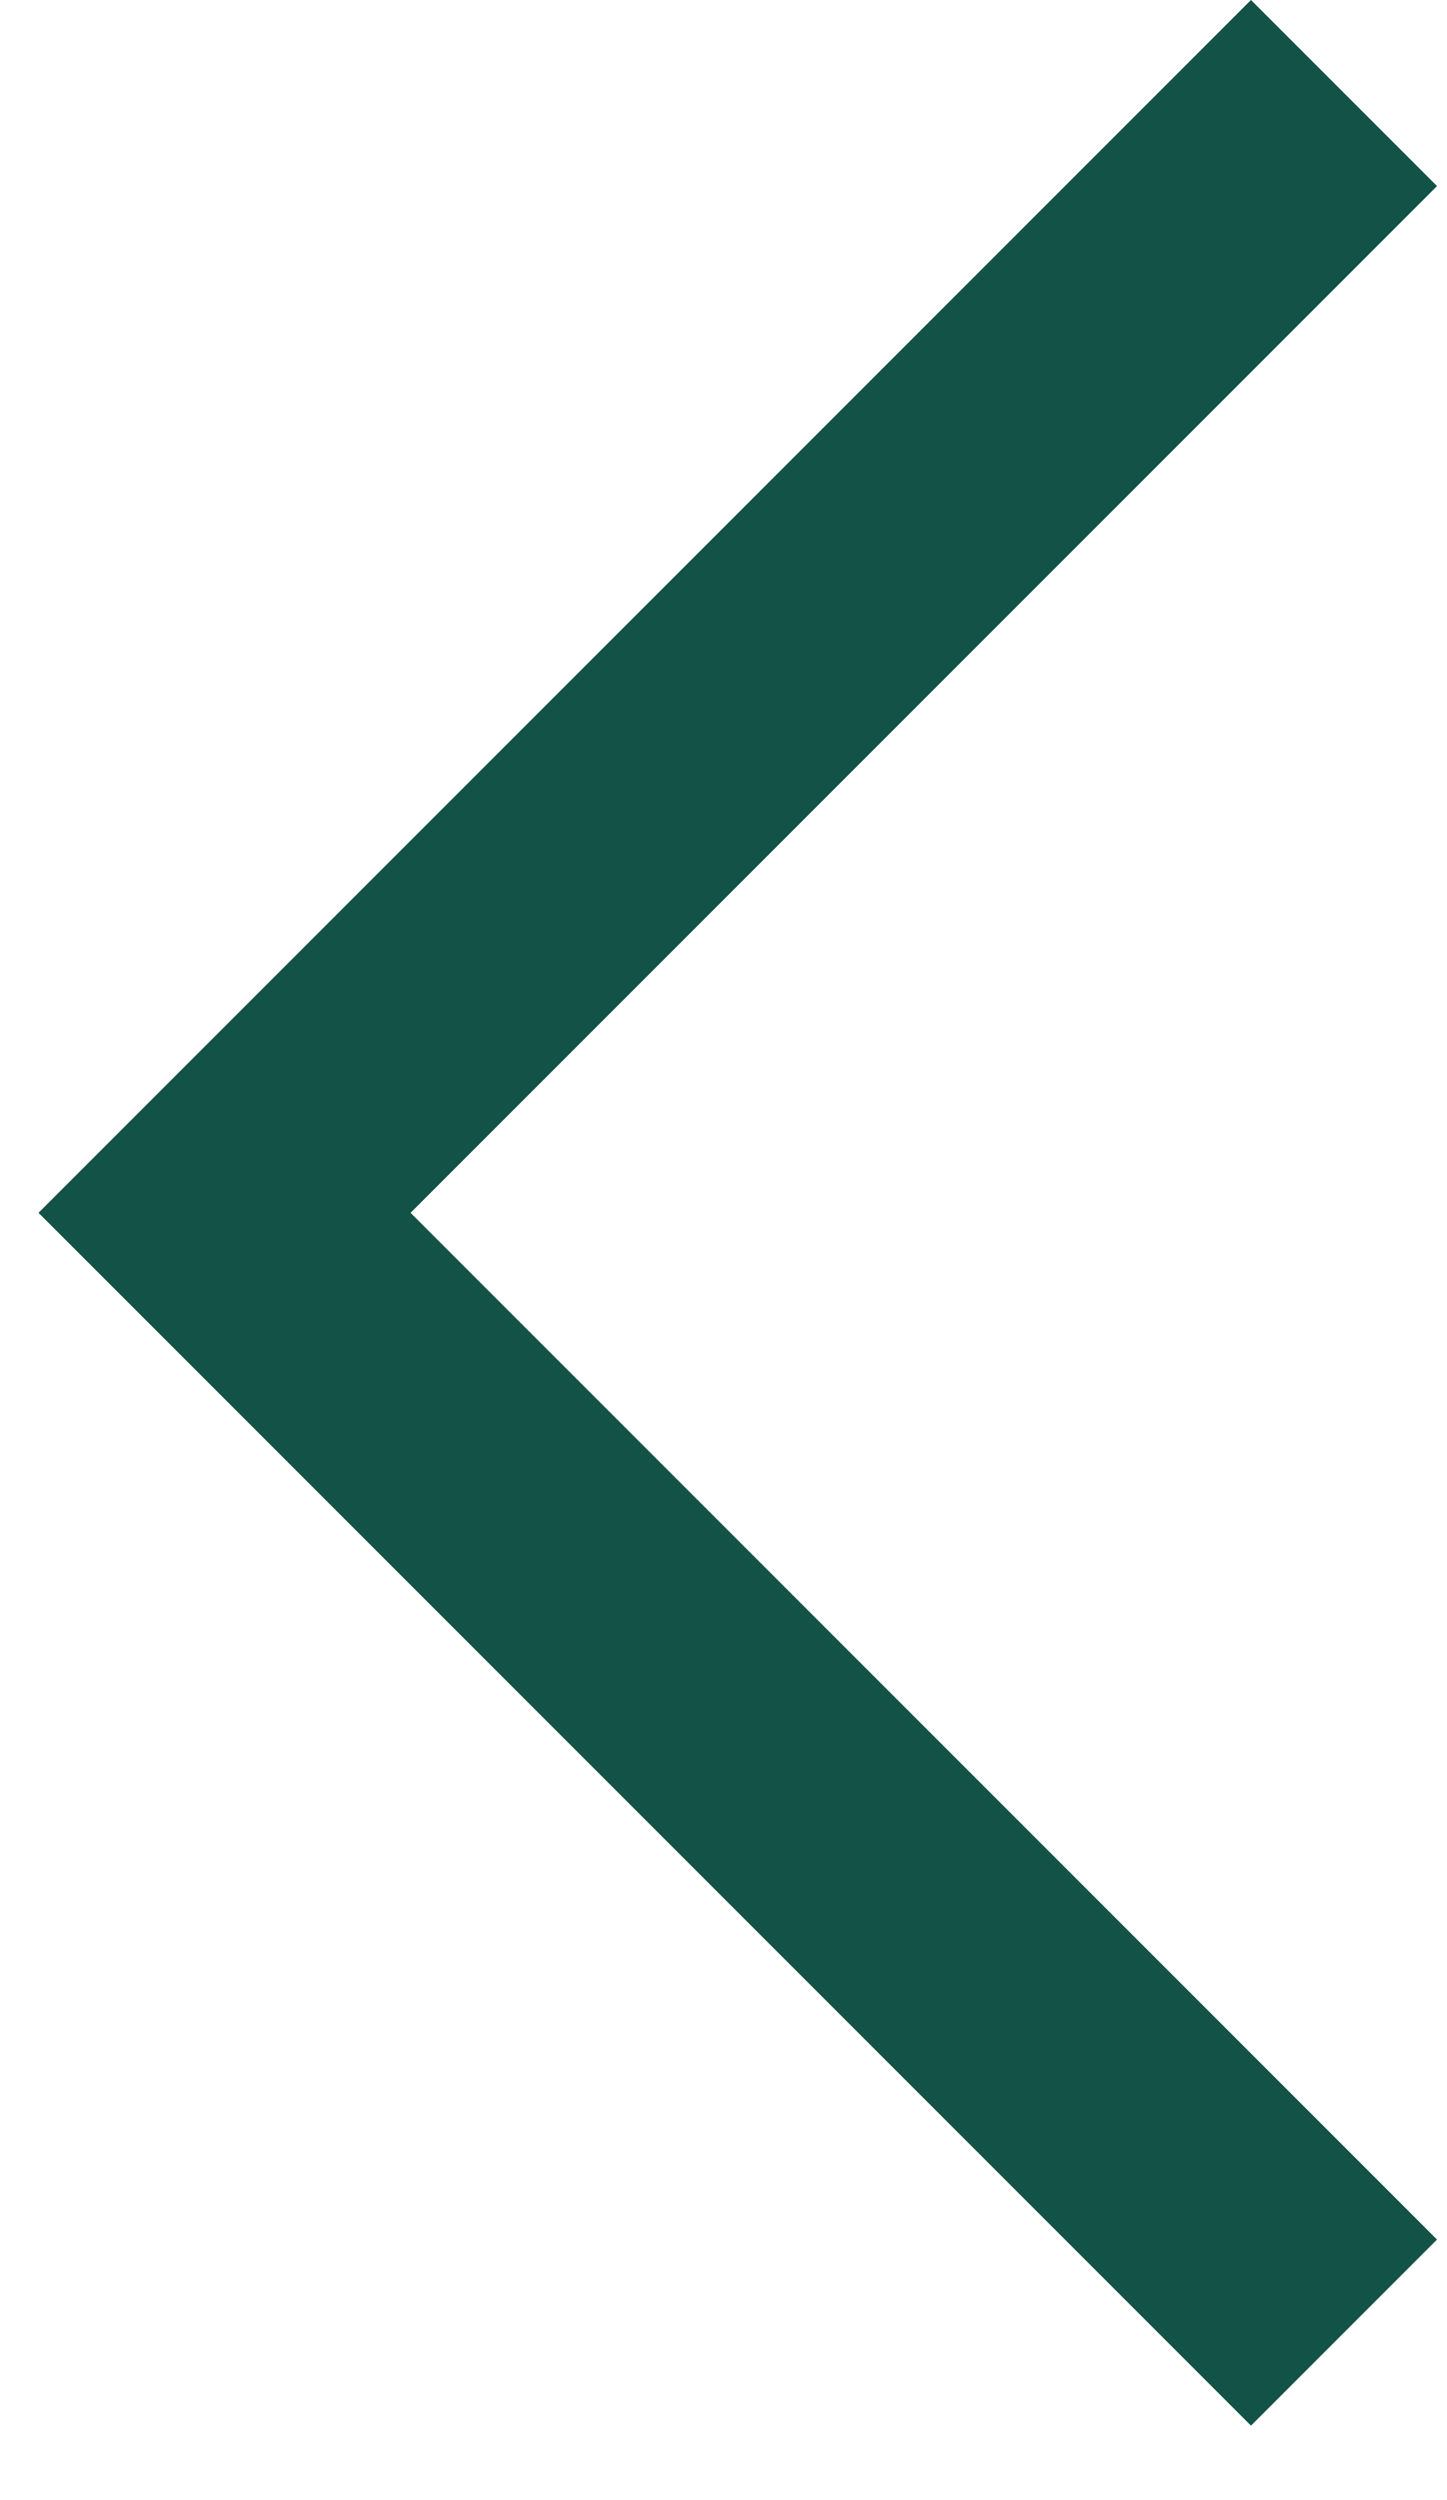 <?xml version="1.0" encoding="UTF-8"?>
<svg width="11px" height="19px" viewBox="0 0 11 19" version="1.1" xmlns="http://www.w3.org/2000/svg" xmlns:xlink="http://www.w3.org/1999/xlink">
    <title>arrow-right-white</title>
    <g id="Page-1" stroke="none" stroke-width="1" fill="none" fill-rule="evenodd">
        <g id="arrow-right-white" transform="translate(5.962, 9.217) rotate(180) translate(-5.962, -9.217) translate(1.707, 0.707)" stroke="#135347" stroke-width="2">
            <polyline id="Tracé_39" transform="translate(4.255, 8.51) rotate(-90) translate(-4.255, -8.51) " points="12.765 4.255 4.255 12.765 -4.255 4.255"></polyline>
        </g>
    </g>
</svg>